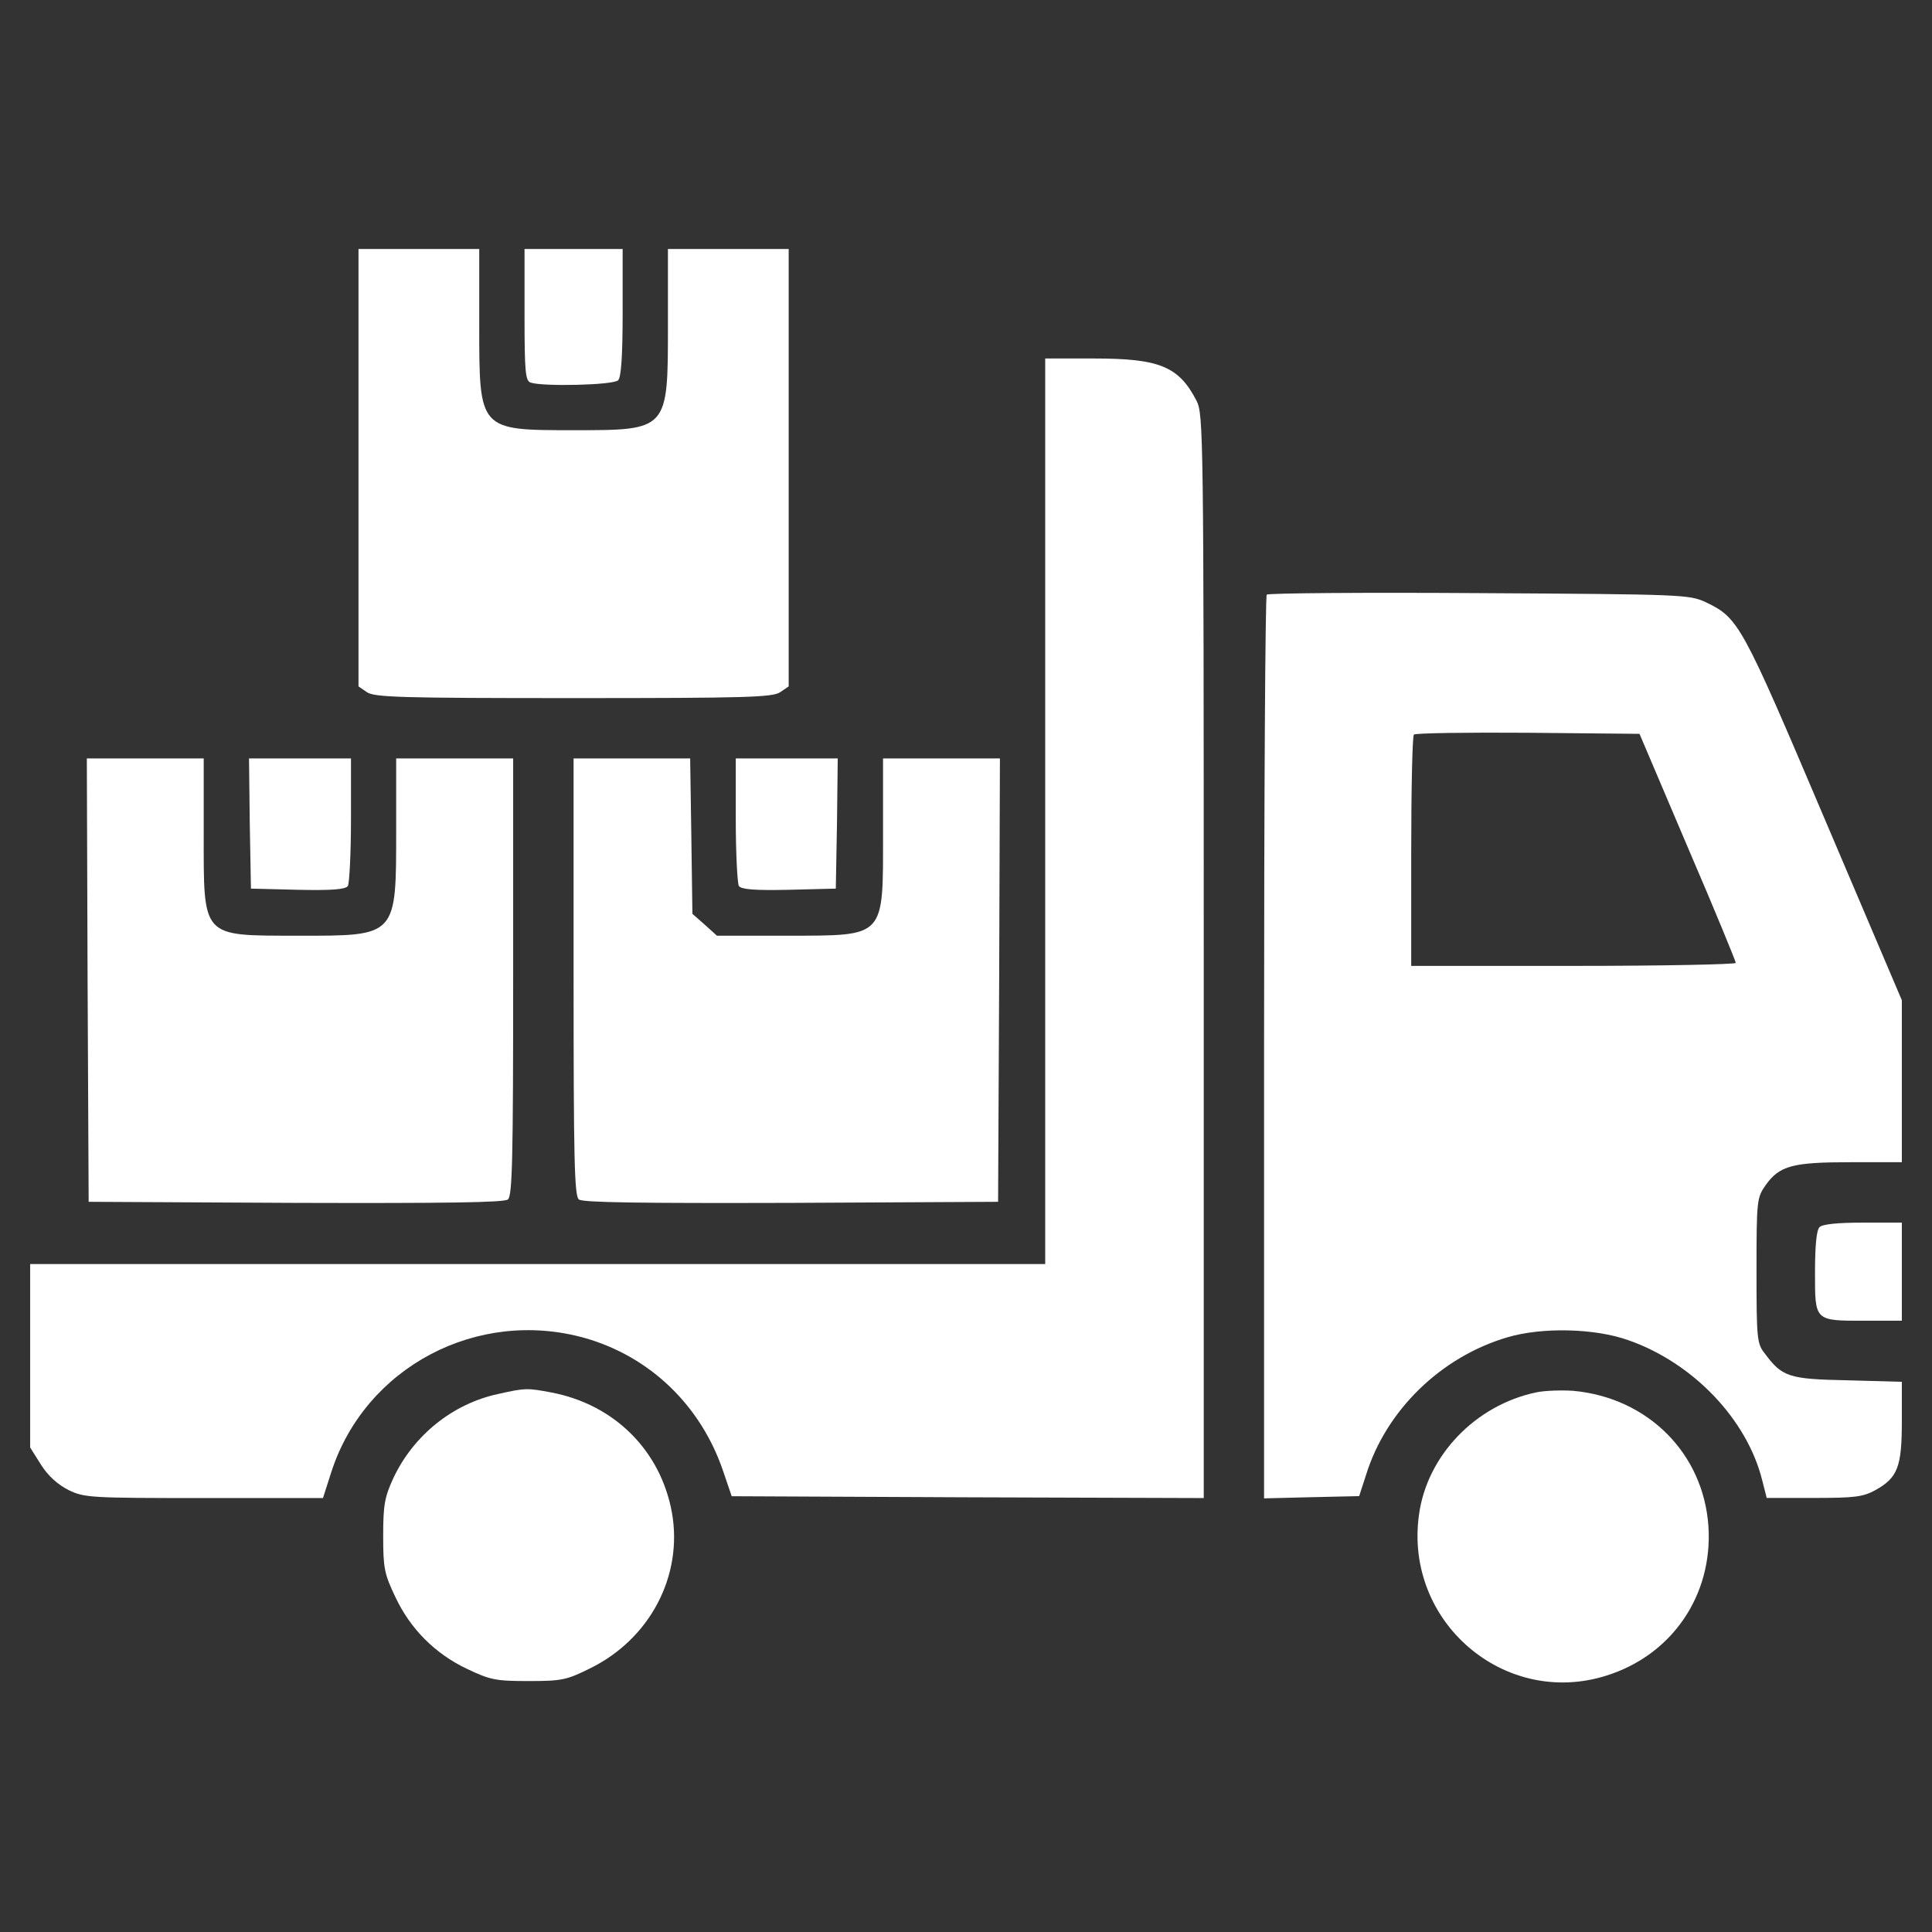 <svg xmlns="http://www.w3.org/2000/svg" fill="none" viewBox="0 0 18 18" height="18" width="18">
<rect x="0" y="0" width="18" height="18" fill="#333333" stroke="none"/>
<path fill="white" d="M3.34 4.356V6.395L3.417 6.448C3.487 6.497 3.73 6.504 5.344 6.504C6.957 6.504 7.2 6.497 7.27 6.448L7.348 6.395V4.356V2.32H6.785H6.223V3.034C6.223 4.011 6.226 4.008 5.344 4.008C4.461 4.008 4.465 4.011 4.465 3.034V2.32H3.902H3.34V4.356Z"></path>
<path fill="white" d="M4.887 2.932C4.887 3.455 4.894 3.547 4.943 3.564C5.048 3.603 5.713 3.589 5.759 3.543C5.787 3.515 5.801 3.322 5.801 2.911V2.32H5.344H4.887V2.932Z"></path>
<path fill="white" d="M9.738 7.559V11.777H5.01H0.281V12.632V13.486L0.383 13.648C0.45 13.753 0.538 13.831 0.64 13.883C0.787 13.954 0.844 13.957 1.902 13.957H3.009L3.087 13.714C3.403 12.737 4.447 12.185 5.449 12.466C6.057 12.639 6.532 13.096 6.739 13.711L6.817 13.94L9.014 13.95L11.215 13.957V8.912C11.215 4.018 11.211 3.86 11.148 3.734C10.983 3.414 10.803 3.34 10.195 3.34H9.738V7.559Z"></path>
<path fill="white" d="M11.802 5.54C11.788 5.554 11.777 7.453 11.777 9.762V13.96L12.22 13.949L12.663 13.939L12.727 13.742C12.913 13.141 13.423 12.642 14.045 12.459C14.368 12.364 14.857 12.374 15.173 12.487C15.775 12.698 16.277 13.225 16.418 13.791L16.46 13.956H16.9C17.283 13.956 17.357 13.946 17.473 13.883C17.68 13.767 17.719 13.668 17.719 13.243V12.874L17.212 12.86C16.66 12.849 16.604 12.828 16.439 12.606C16.369 12.519 16.365 12.462 16.365 11.836C16.365 11.179 16.369 11.158 16.45 11.042C16.58 10.859 16.703 10.828 17.244 10.828H17.719V10.075V9.319L16.998 7.625C16.225 5.807 16.2 5.758 15.891 5.61C15.736 5.54 15.687 5.537 13.781 5.526C12.706 5.519 11.816 5.526 11.802 5.54ZM15.722 7.888C15.972 8.469 16.172 8.957 16.172 8.971C16.172 8.985 15.493 8.999 14.66 8.999H13.148V7.934C13.148 7.347 13.159 6.855 13.173 6.844C13.187 6.83 13.665 6.823 14.235 6.827L15.275 6.837L15.722 7.888Z"></path>
<path fill="white" d="M0.816 9.129L0.826 11.197L2.756 11.207C4.152 11.211 4.7 11.204 4.732 11.175C4.774 11.144 4.781 10.775 4.781 9.101V7.066H4.236H3.691V7.716C3.691 8.732 3.705 8.718 2.777 8.718C1.87 8.715 1.898 8.75 1.898 7.755V7.066H1.354H0.809L0.816 9.129Z"></path>
<path fill="white" d="M2.327 7.671L2.338 8.279L2.774 8.29C3.101 8.297 3.217 8.286 3.241 8.255C3.255 8.23 3.27 7.952 3.27 7.636V7.066H2.795H2.32L2.327 7.671Z"></path>
<path fill="white" d="M5.344 9.101C5.344 10.775 5.351 11.144 5.393 11.175C5.425 11.204 5.973 11.211 7.369 11.207L9.299 11.197L9.309 9.129L9.316 7.066H8.771H8.227V7.762C8.227 8.746 8.255 8.715 7.341 8.718H6.68L6.567 8.616L6.451 8.514L6.441 7.79L6.43 7.066H5.885H5.344V9.101Z"></path>
<path fill="white" d="M6.855 7.636C6.855 7.952 6.87 8.23 6.884 8.255C6.908 8.286 7.024 8.297 7.351 8.29L7.787 8.279L7.798 7.671L7.805 7.066H7.33H6.855V7.636Z"></path>
<path fill="white" d="M16.952 11.433C16.924 11.461 16.91 11.605 16.91 11.855C16.91 12.312 16.903 12.305 17.381 12.305H17.719V11.848V11.391H17.357C17.121 11.391 16.98 11.405 16.952 11.433Z"></path>
<path fill="white" d="M4.643 12.987C4.217 13.078 3.852 13.373 3.665 13.771C3.584 13.947 3.57 14.02 3.57 14.309C3.57 14.611 3.581 14.664 3.683 14.878C3.823 15.177 4.055 15.409 4.354 15.55C4.569 15.652 4.621 15.662 4.924 15.662C5.233 15.662 5.279 15.652 5.493 15.546C6.056 15.272 6.365 14.681 6.26 14.091C6.154 13.514 5.725 13.085 5.135 12.973C4.913 12.931 4.892 12.931 4.643 12.987Z"></path>
<path fill="white" d="M14.314 12.972C13.744 13.092 13.294 13.563 13.22 14.115C13.083 15.11 14.015 15.908 14.961 15.613C15.576 15.423 15.959 14.864 15.917 14.22C15.871 13.542 15.354 13.022 14.658 12.958C14.553 12.951 14.398 12.955 14.314 12.972Z"></path>
</svg>
